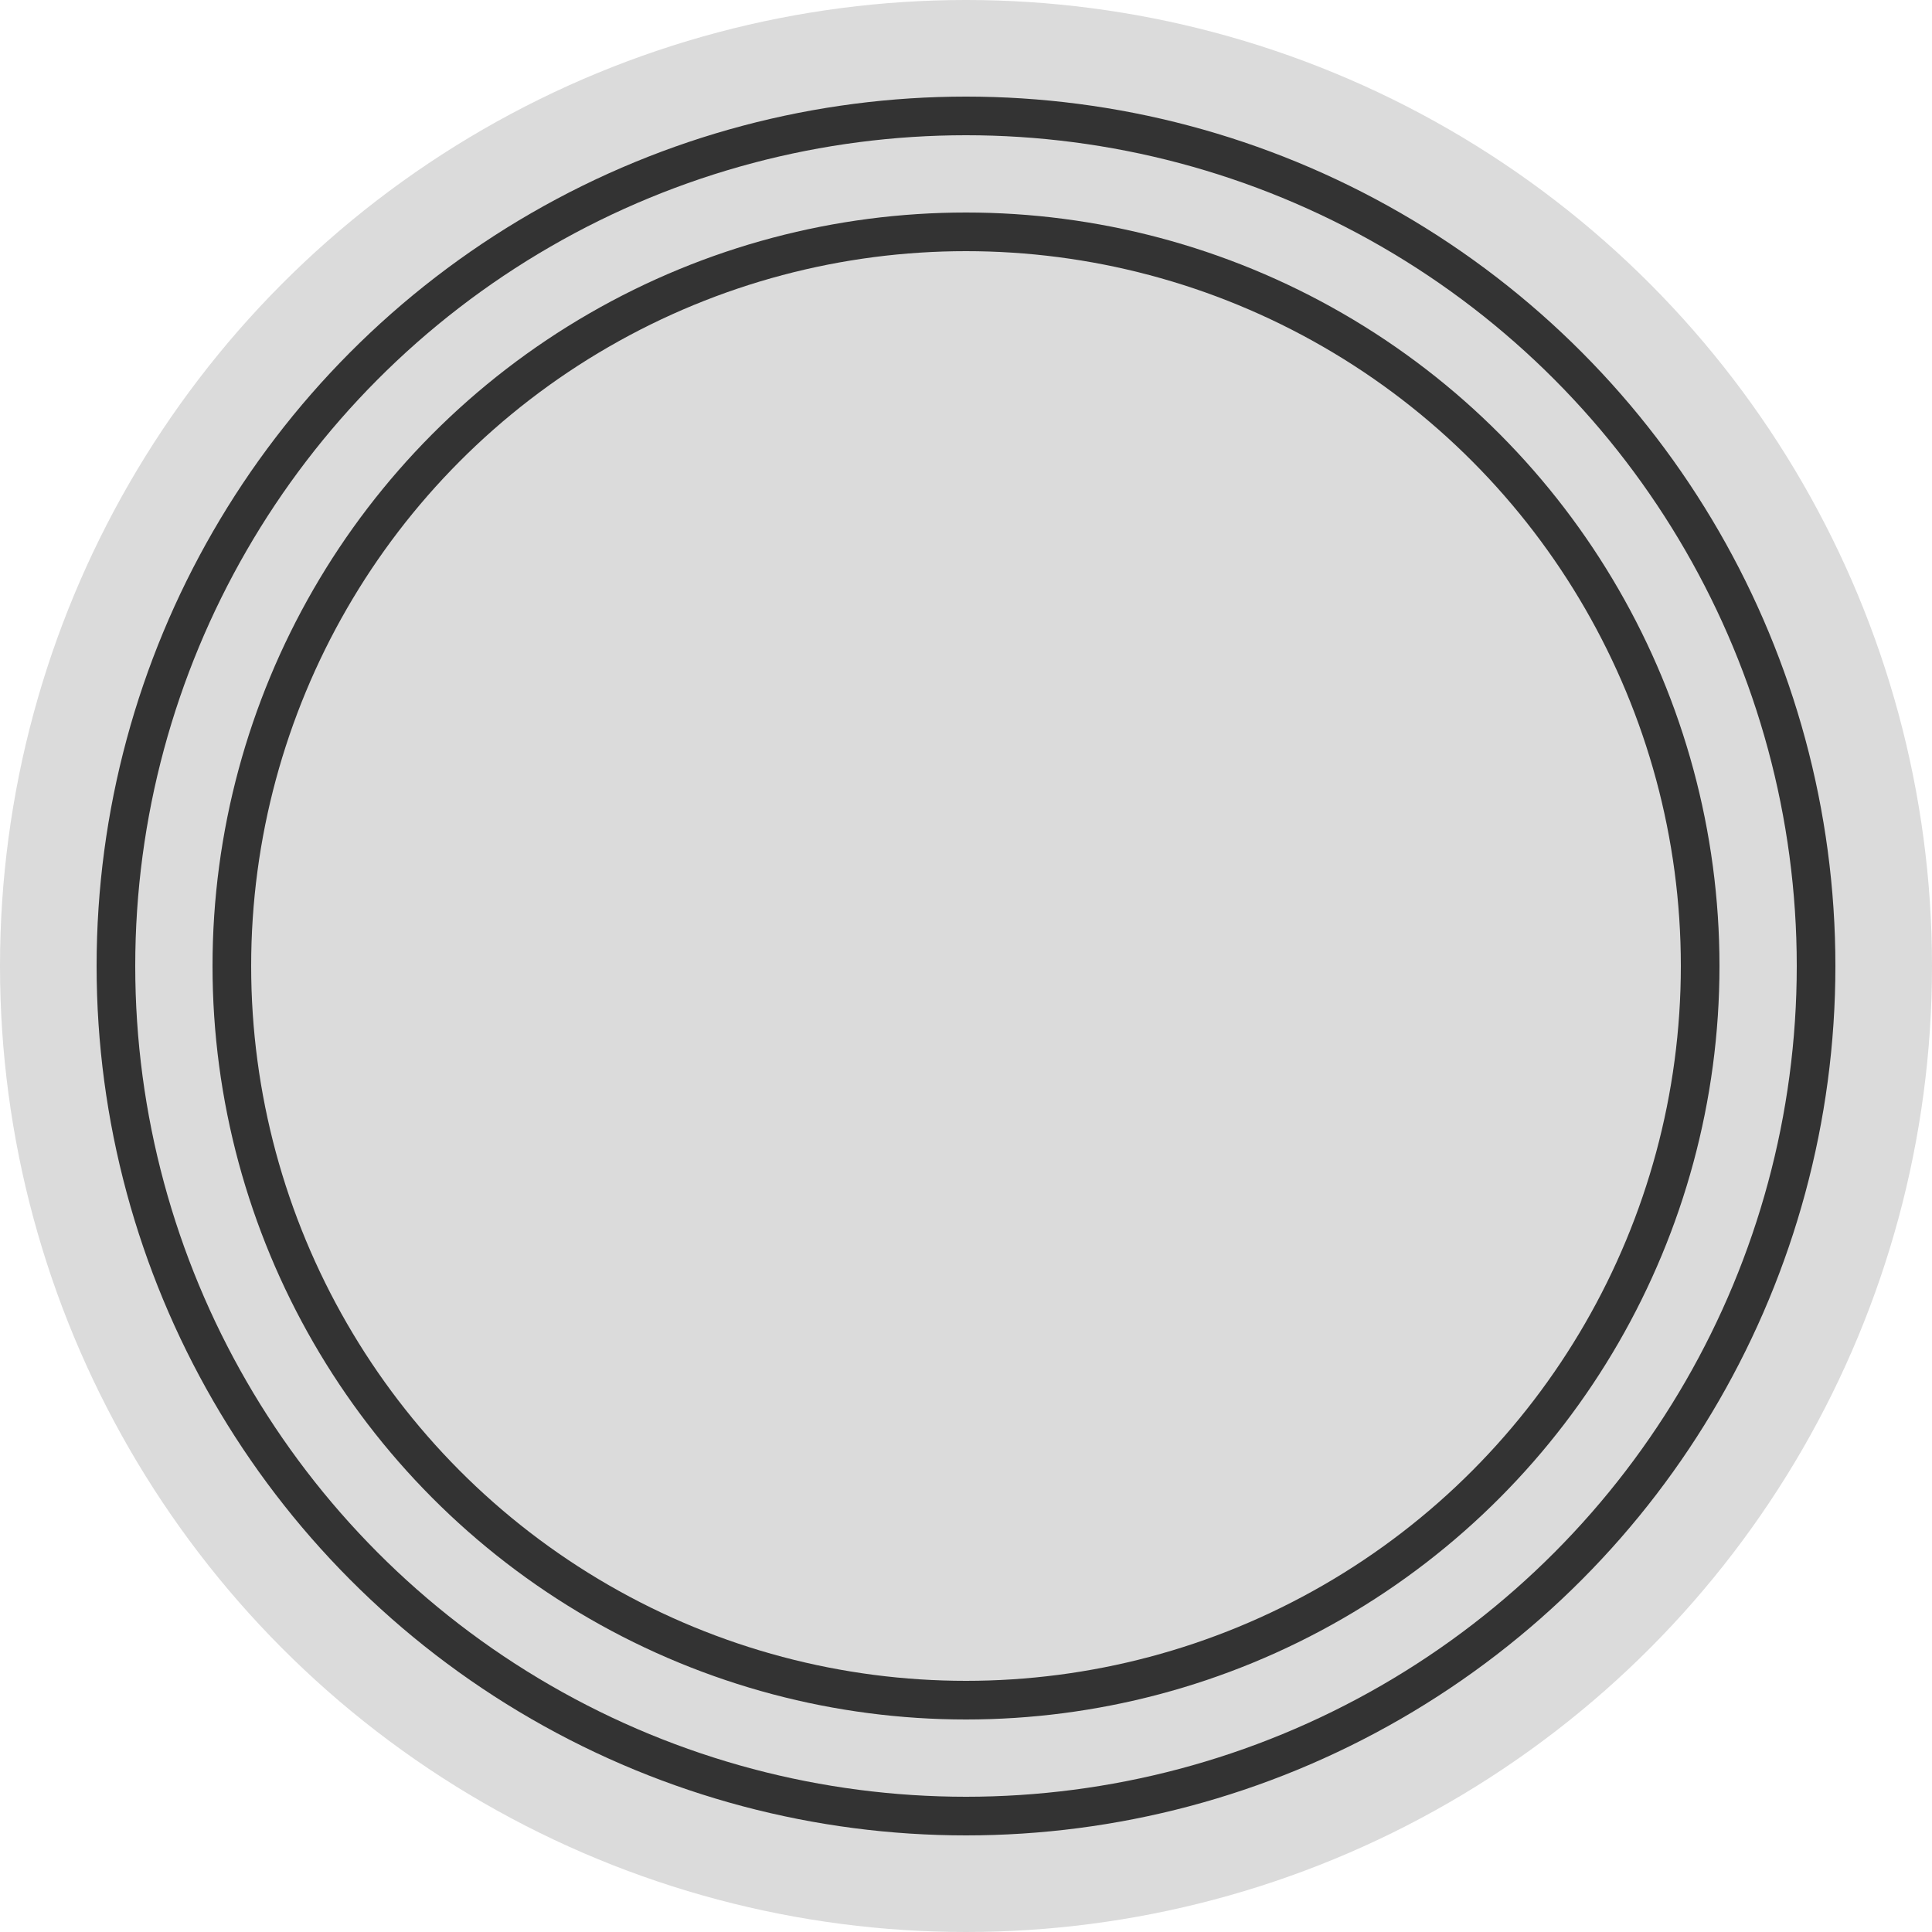 <svg version="1.1"
     baseProfile="full"
     width="500" height="500"
     xmlns="http://www.w3.org/2000/svg">


    <circle cx="250" cy="250" r="250" fill="#dbdbdb" />
    <circle cx="250" cy="250" r="190" fill="none" stroke="#333" stroke-width="10" />
    <circle cx="250" cy="250" r="220" fill="none" stroke="#333" stroke-width="10" />
</svg>
